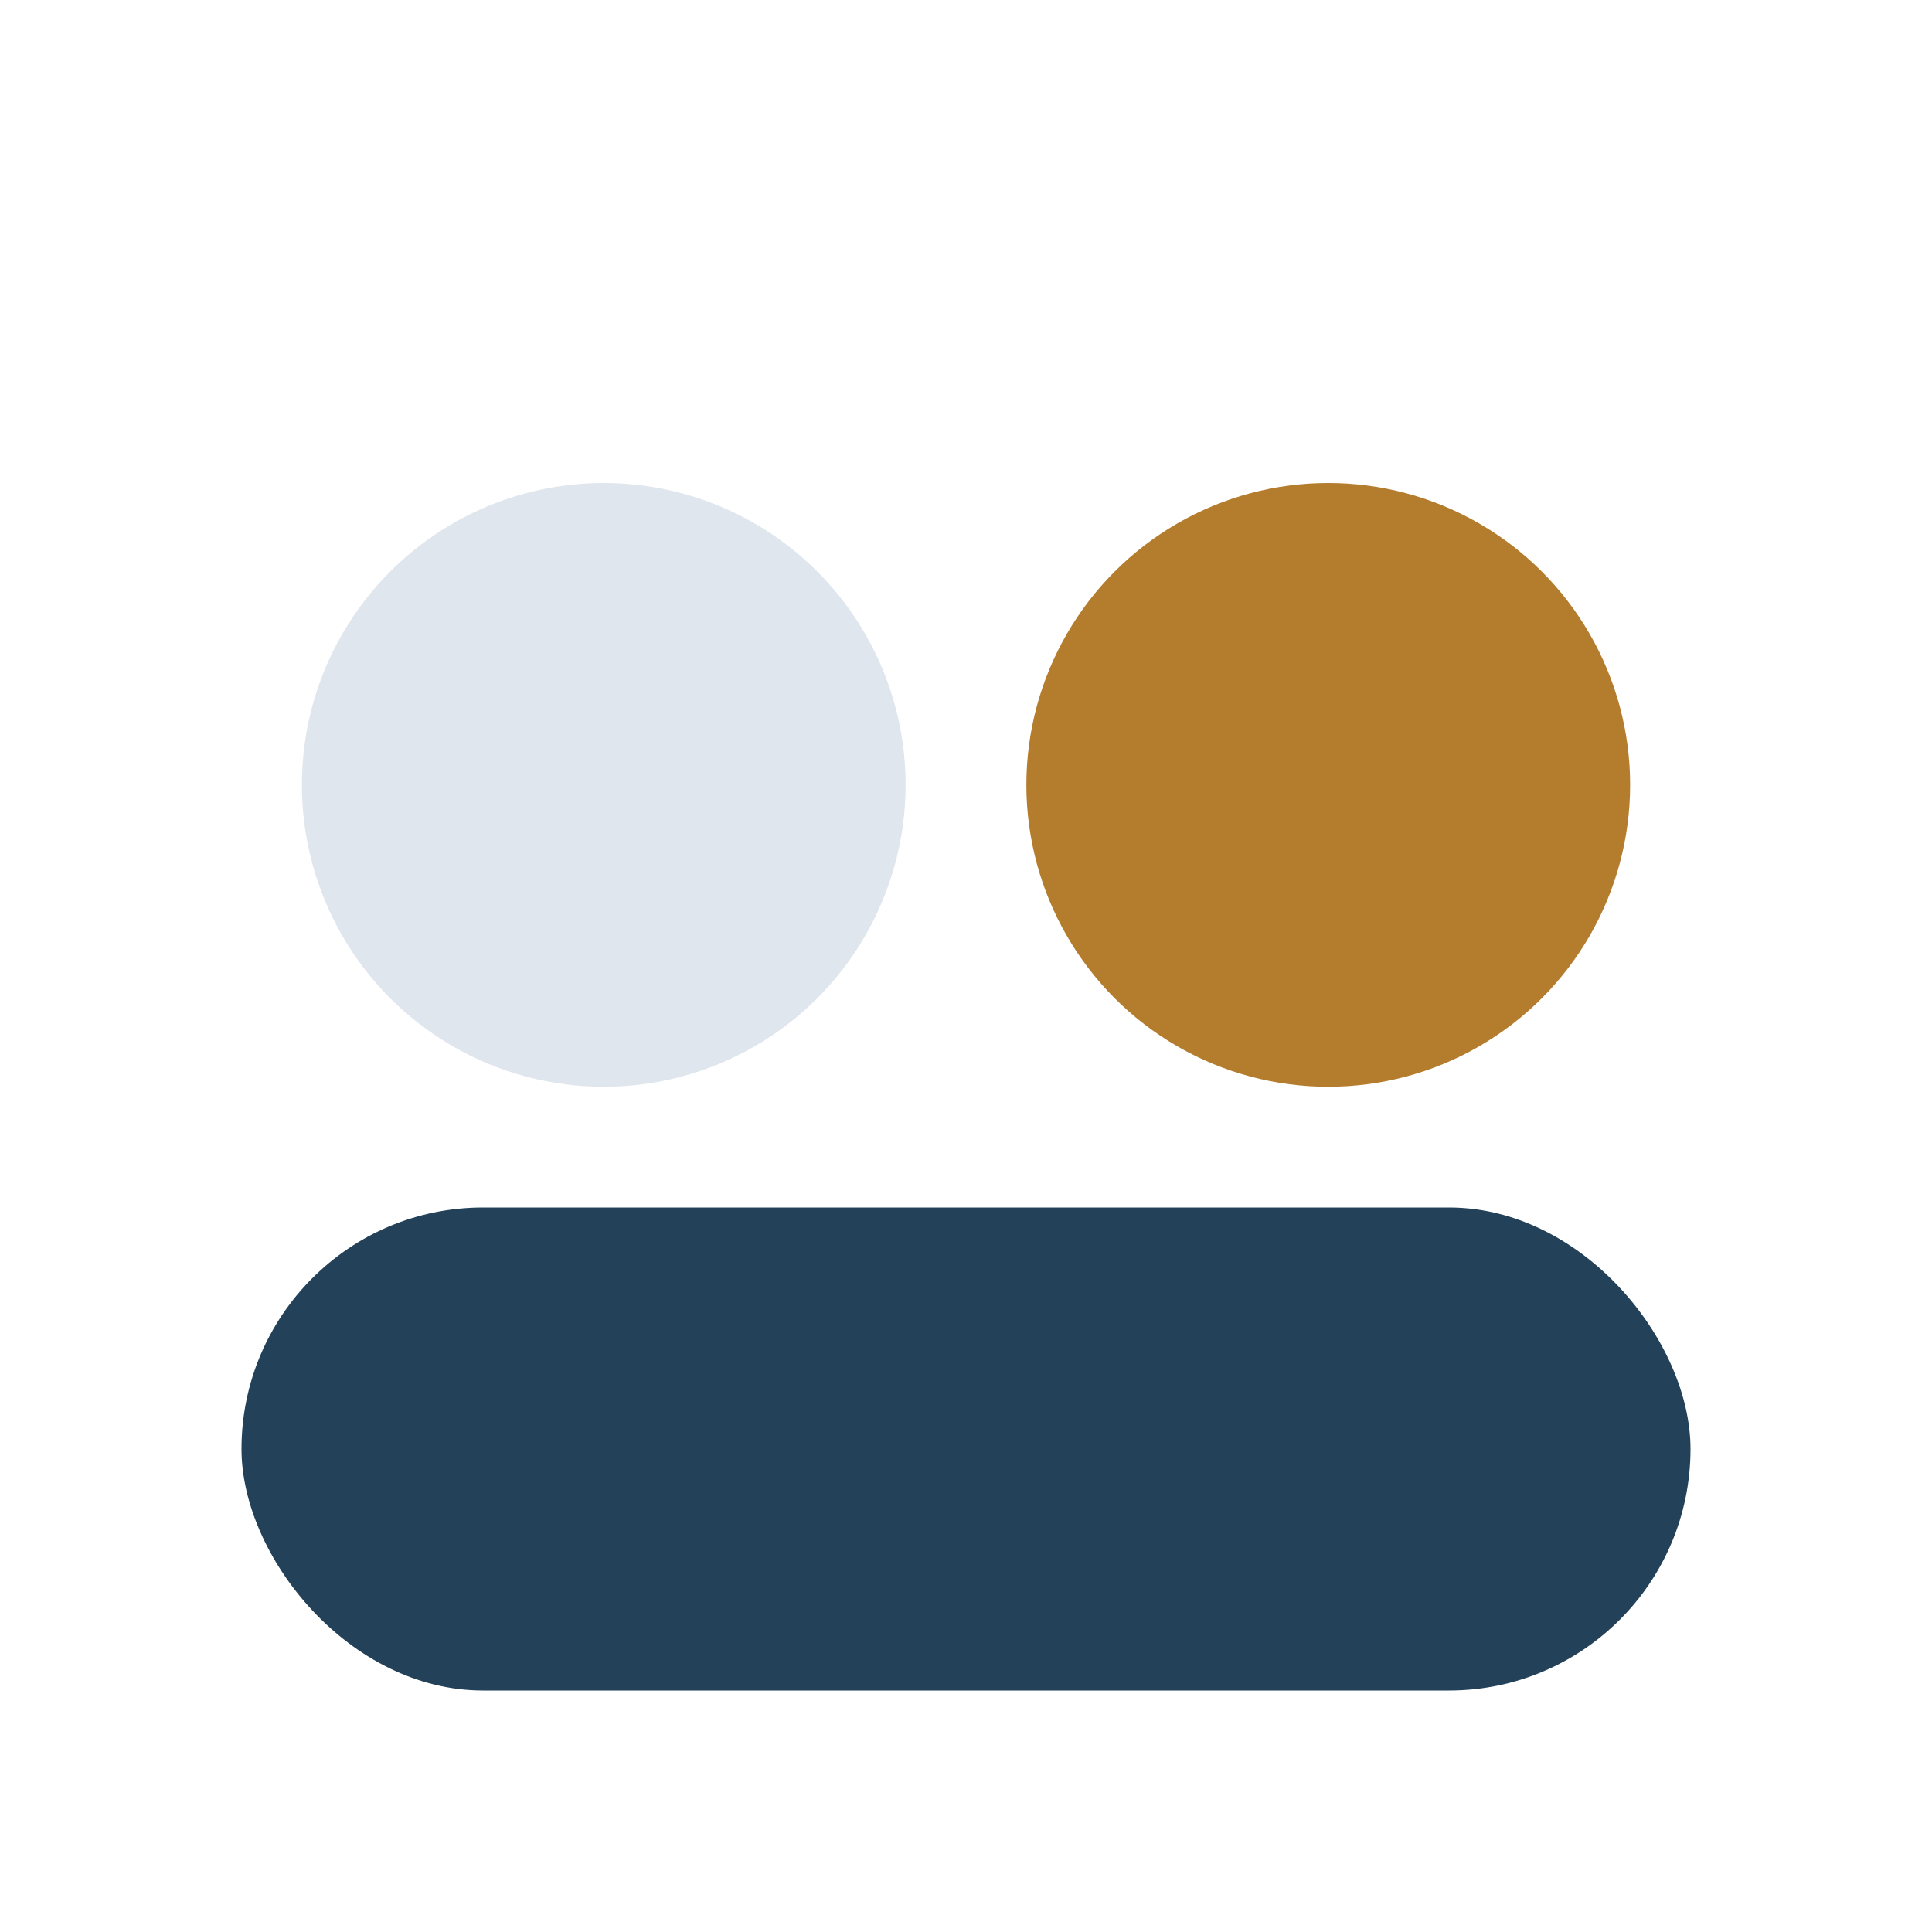 <?xml version="1.0" encoding="UTF-8"?>
<svg xmlns="http://www.w3.org/2000/svg" width="32" height="32" viewBox="0 0 32 32"><circle cx="10" cy="13" r="5" fill="#E0E6ED"/><circle cx="22" cy="13" r="5" fill="#B47C2D"/><rect x="4" y="20" width="24" height="8" rx="4" fill="#234259"/></svg>
